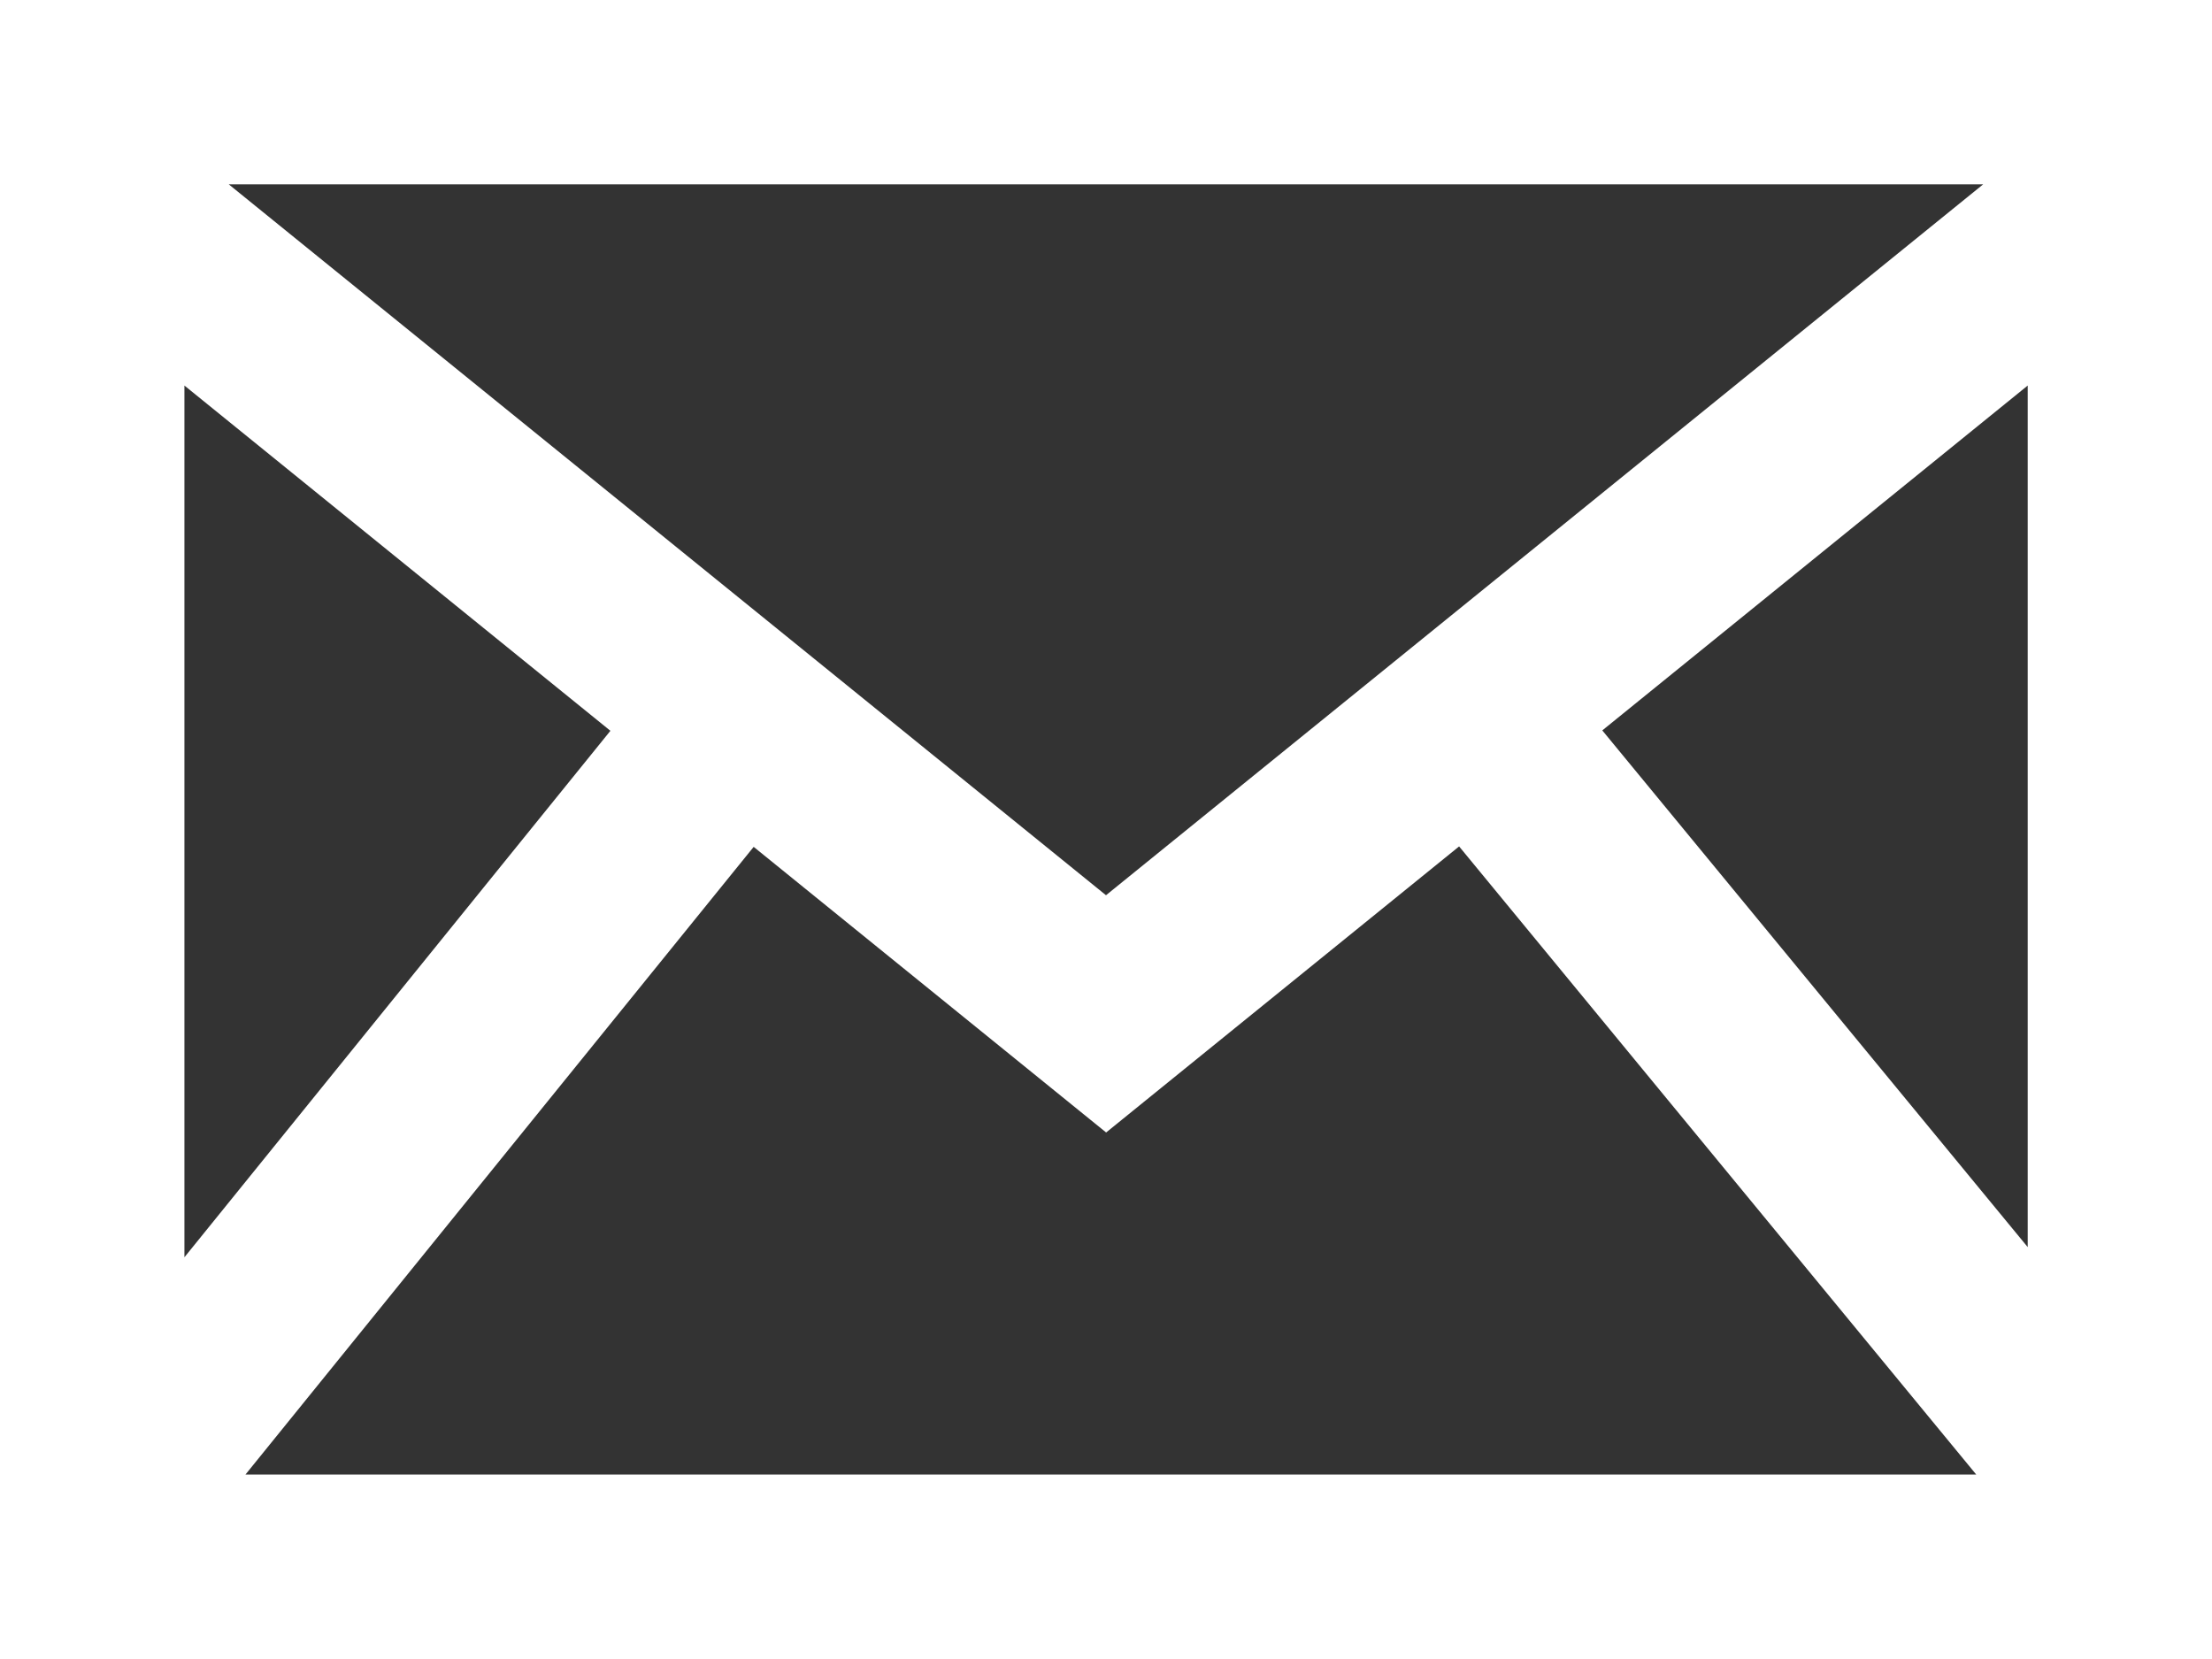 <svg xmlns="http://www.w3.org/2000/svg" width="33.752" height="25.314" viewBox="0 0 33.752 25.314">
  <rect x="0" y="0" width="33.752" height="25.314" fill="#333333" stroke="none"/>
  <path id="iconmonstr-email-2" d="M0,3V28.314H33.752V3ZM9.314,14.151l-6.5,8.033V8.883l6.5,5.268ZM3.491,5.813H30.26L16.876,16.66,3.491,5.813ZM11.5,15.922l5.378,4.358,5.386-4.365L30.155,25.5H3.745Zm12.95-1.778L30.94,8.883V22.029l-6.492-7.885Z" transform="translate(0 -3)" fill="#fff"/>
</svg>
